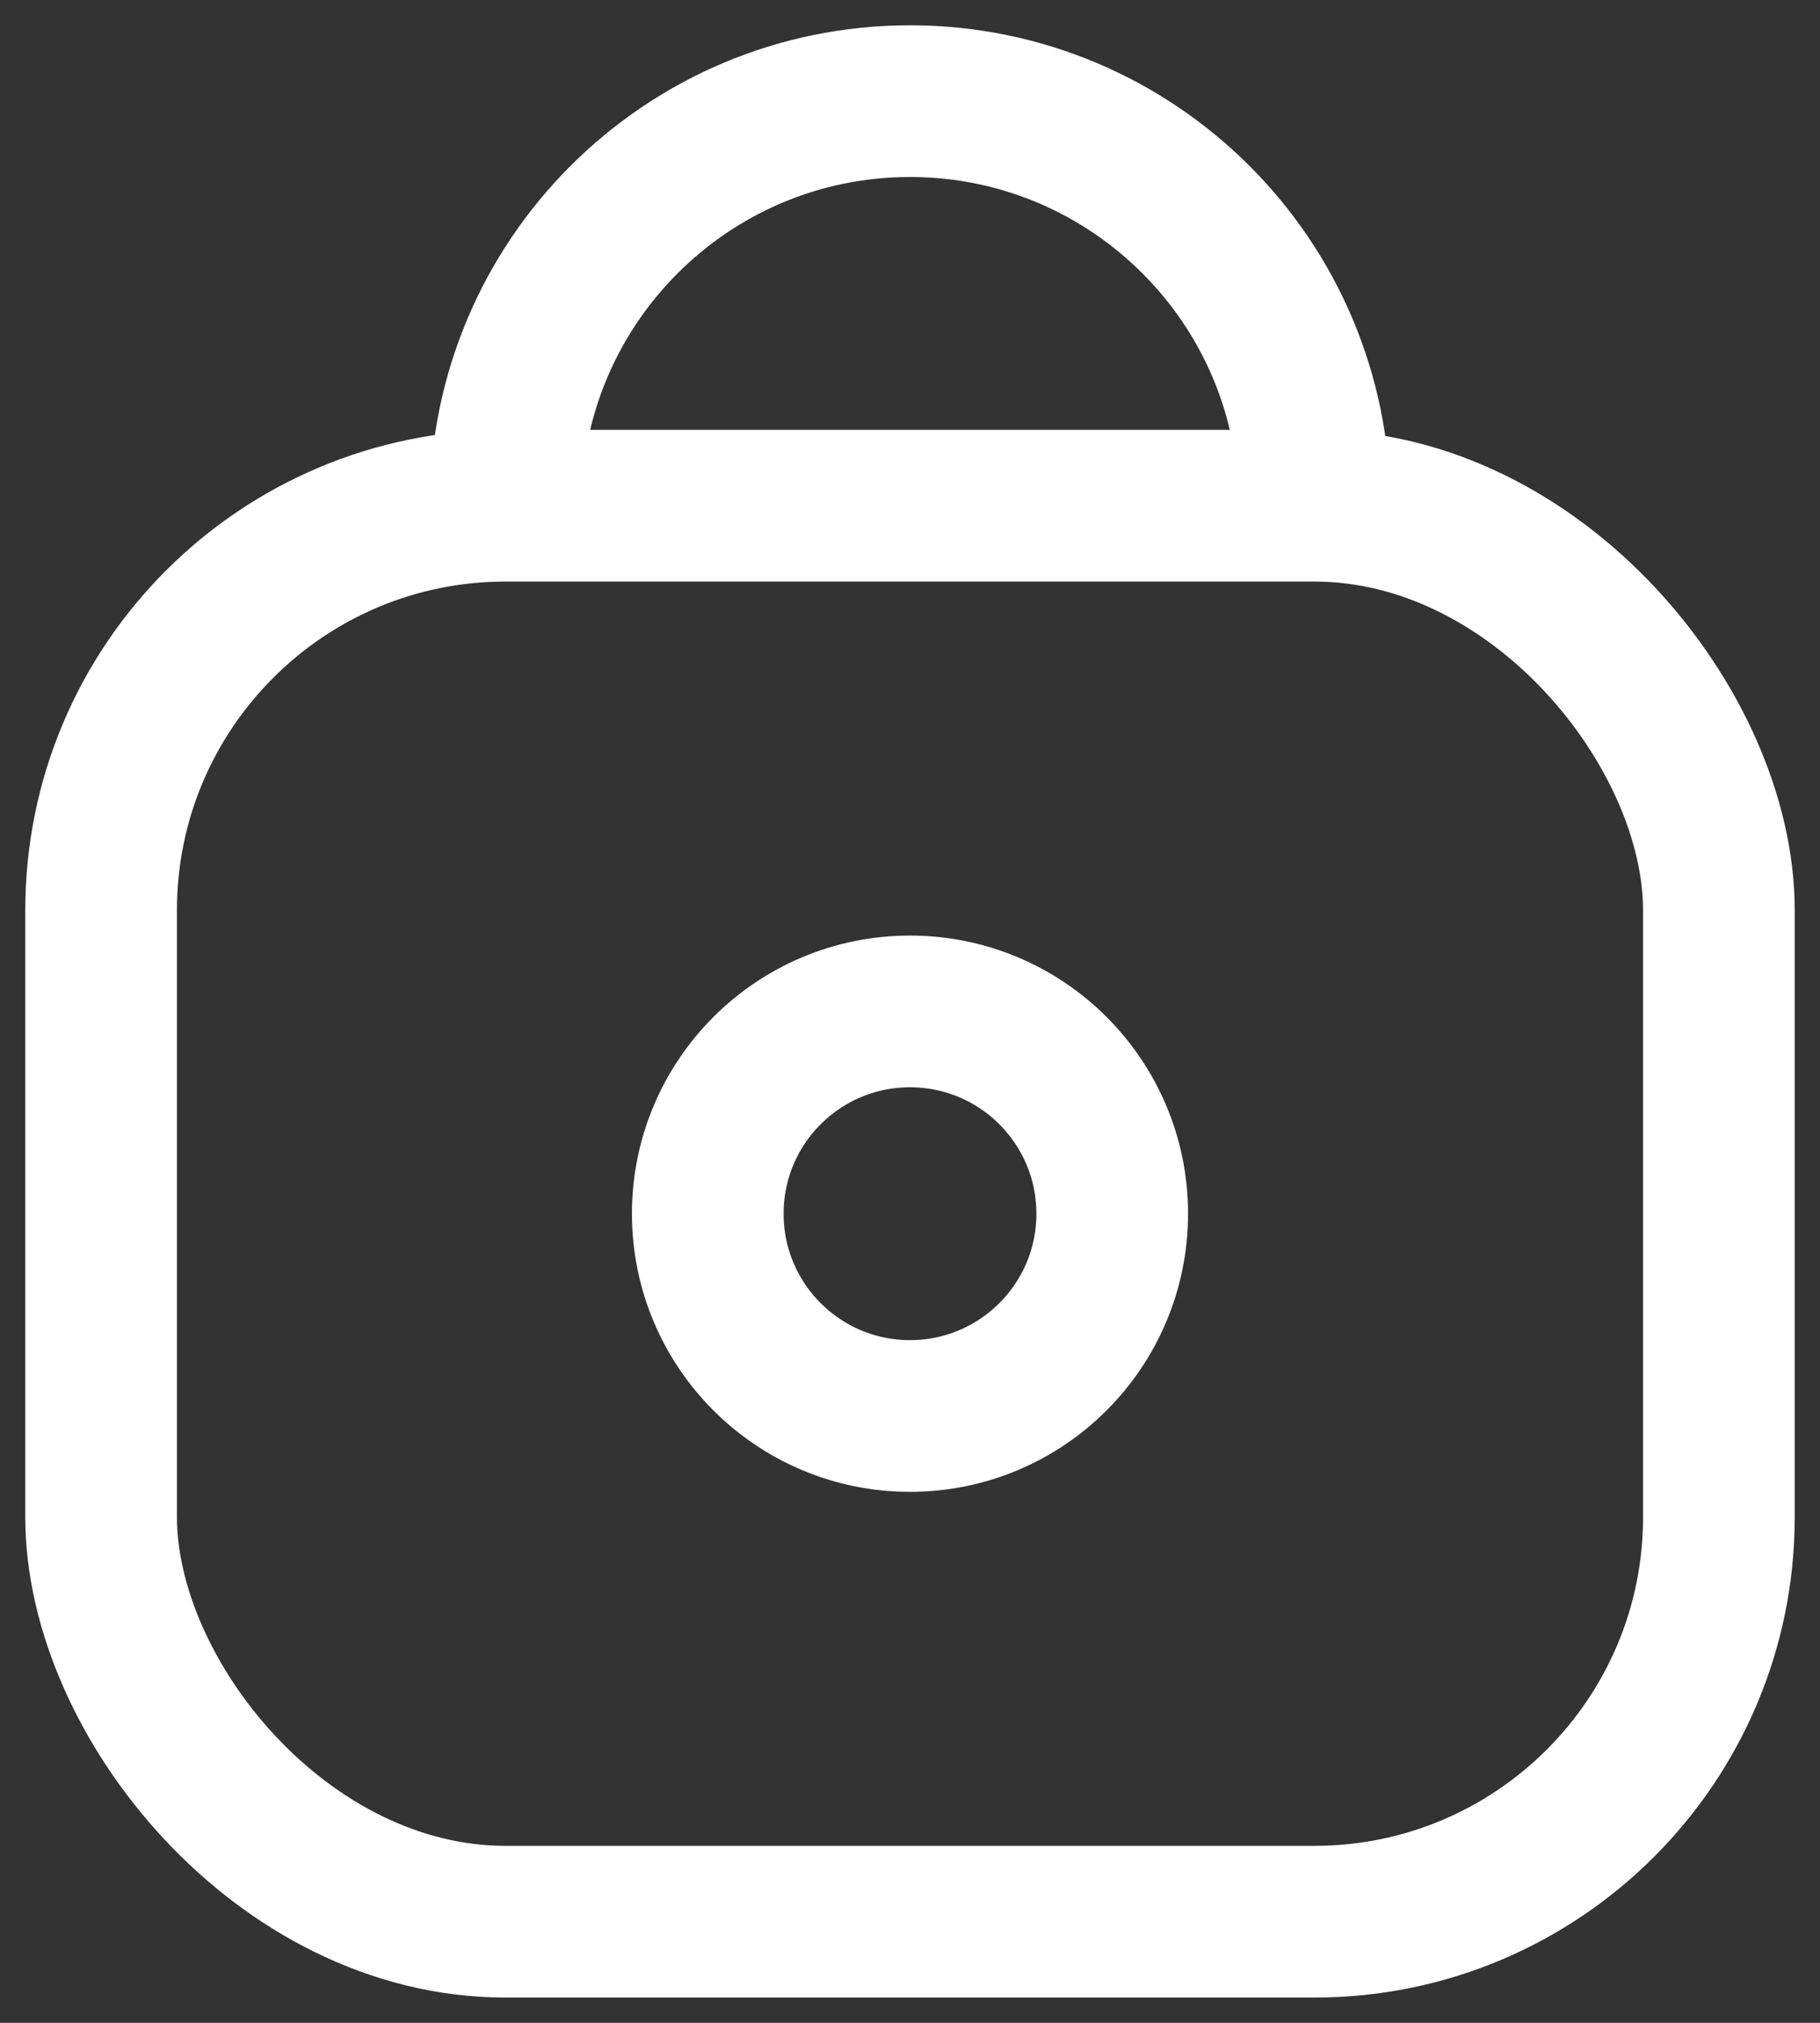 <svg width="18" height="20" viewBox="0 0 18 20" fill="none" xmlns="http://www.w3.org/2000/svg">
<rect x="0" y="0" width="18" height="20" fill="#333333" stroke="none"/>
<rect x="1" y="5" width="16" height="14" rx="4" stroke="white" stroke-width="1.5"/>
<circle cx="9" cy="12" r="2" stroke="white" stroke-width="1.5"/>
<path d="M13 5C13 2.791 11.209 1 9 1C6.791 1 5 2.791 5 5" stroke="white" stroke-width="1.5"/>
</svg>
